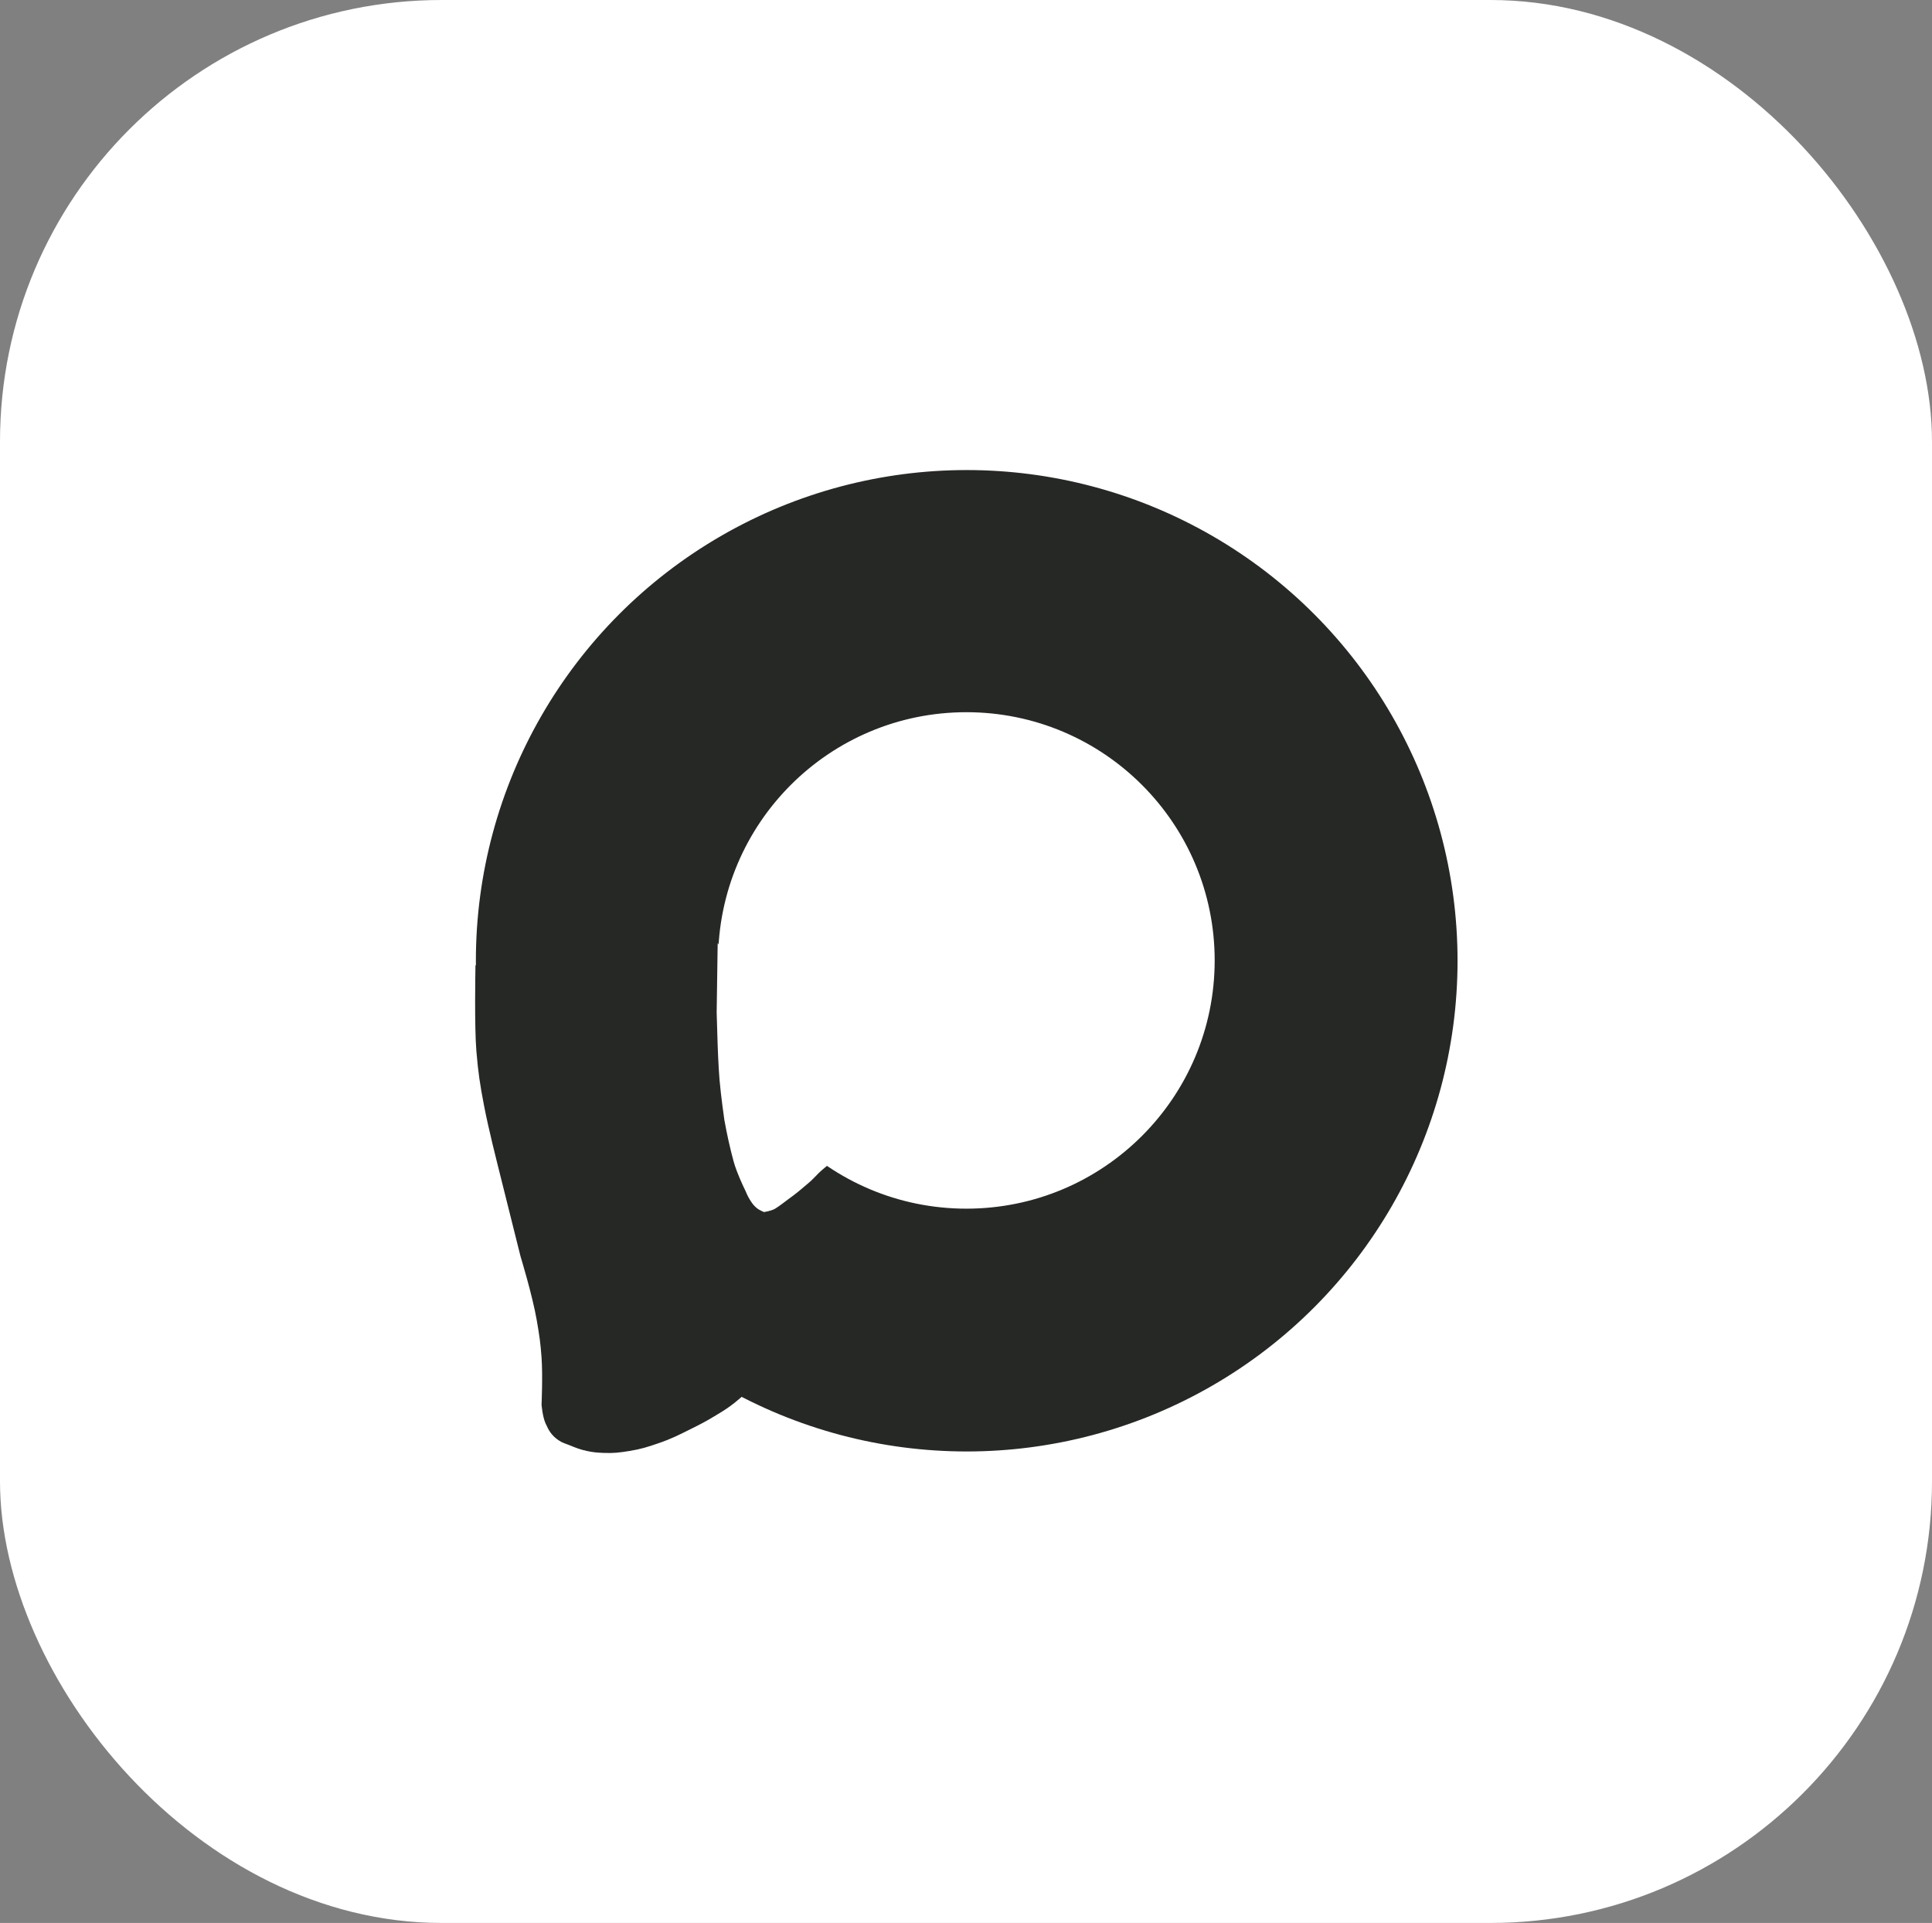 <?xml version="1.0" encoding="UTF-8"?> <svg xmlns="http://www.w3.org/2000/svg" width="678" height="675" viewBox="0 0 678 675" fill="none"><rect x="0" y="0" width="678" height="675" fill="#808080" stroke="none"/><rect width="678" height="675" rx="155" fill="white"></rect><circle cx="339.25" cy="337.25" r="171.75" fill="#262825" stroke="#262825"></circle><path d="M167.672 368.874C166.964 360.364 167.336 340.278 167.336 340.278L265.909 484.268C265.909 484.268 262.126 488.084 259.517 490.324L259.392 490.43C258.689 491.034 258.259 491.404 257.498 492.006C254.898 494.064 253.27 495 250.433 496.716C247.365 498.572 245.569 499.49 242.359 501.089C237.989 503.266 235.538 504.549 230.92 506.136C227.063 507.462 224.854 508.174 220.828 508.827C217.316 509.397 215.298 509.654 211.744 509.5C209.497 509.403 208.222 509.305 206.025 508.827C203.681 508.317 202.379 507.788 200.226 506.913L199.969 506.809C198.498 506.211 197.576 506.026 196.268 505.126C193.952 503.533 193.039 501.976 191.895 499.407C190.857 497.077 190.549 493.015 190.549 493.015C190.549 493.015 191.004 482.952 190.549 476.53C190.184 471.377 189.748 468.5 188.867 463.41C187.319 454.461 183.148 440.869 183.148 440.869L175.074 408.572C175.074 408.572 171.914 396.125 170.364 388.05C168.934 380.605 168.3 376.43 167.672 368.874Z" fill="#262825" stroke="#262825"></path><circle cx="339.134" cy="337.134" r="86.634" fill="white" stroke="white"></circle><path d="M252 355.358L252.333 332.761L295.062 404.497C295.062 404.497 293.018 406.158 291.698 407.366C291.304 407.727 289.077 409.533 288.67 409.877C287.355 410.987 286.491 411.839 285.306 413.105C283.962 414.54 282.661 415.453 281.268 416.692C279.252 418.485 276.222 420.637 276.222 420.637C276.222 420.637 272.977 423.14 271.741 423.861C270.504 424.583 268.147 424.941 268.147 424.941C268.147 424.941 266.79 424.346 266.128 423.861C264.956 423.002 264.293 422.036 263.437 420.637C262.777 419.559 262.093 417.876 262.093 417.876C262.093 417.876 260.411 414.512 259.063 410.953C258.084 408.369 257.718 406.83 257.044 404.138C255.698 398.758 254.689 393.019 254.689 393.019C254.689 393.019 253.472 384.516 253.007 379.03C252.592 374.14 252.336 366.477 252.336 366.477L252 355.358Z" fill="white" stroke="white"></path></svg> 